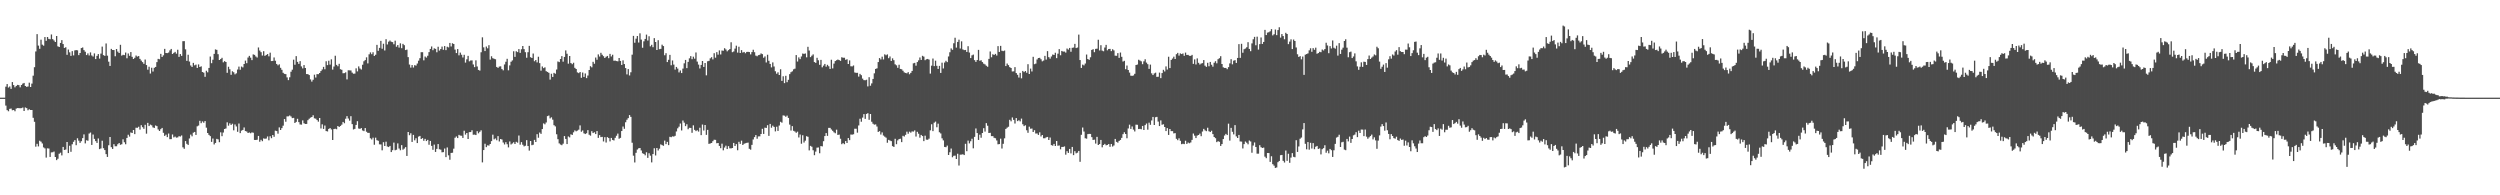 <?xml version="1.0" encoding="UTF-8"?>
<svg xmlns="http://www.w3.org/2000/svg" width="1920" height="150">
  <path d="M0 75.000h1v1.000H0zM1 75.000h1v1.000H1zM2 75.000h1v1.000H2zM3 75.000h1v1.000H3zM4 66.586h1v14.497H4zM5 64.551h1v20.037H5zM6 67.232h1v18.203H6zM7 66.415h1v17.199H7zM8 68.274h1v15.070H8zM9 63.018h1v21.669H9zM10 65.354h1v19.148H10zM11 67.090h1v18.361H11zM12 65.973h1v17.421H12zM13 65.171h1v17.842H13zM14 65.385h1v17.660H14zM15 67.049h1v16.117H15zM16 65.294h1v17.748H16zM17 64.198h1v18.405H17zM18 63.679h1v21.580H18zM19 66.032h1v16.504H19zM20 66.739h1v16.321H20zM21 66.383h1v18.286H21zM22 63.510h1v20.431H22zM23 66.838h1v17.642H23zM24 64.215h1v20.246H24zM25 58.090h1v32.394H25zM26 51.617h1v41.913H26zM27 39.513h1v73.121H27zM28 26.198h1v84.261H28zM29 35.018h1v77.437H29zM30 37.496h1v70.605H30zM31 30.475h1v78.304H31zM32 34.295h1v75.888H32zM33 35.048h1v78.145H33zM34 28.463h1v85.486H34zM35 31.333h1v89.700H35zM36 28.405h1v85.522H36zM37 29.828h1v84.248H37zM38 30.152h1v90.365H38zM39 26.480h1v90.568H39zM40 30.037h1v86.898H40zM41 31.094h1v85.277H41zM42 32.233h1v88.360H42zM43 27.623h1v95.347H43zM44 35.591h1v86.297H44zM45 36.119h1v81.961H45zM46 32.992h1v84.237H46zM47 30.817h1v88.553H47zM48 33.850h1v78.979H48zM49 36.813h1v78.395H49zM50 36.308h1v78.540H50zM51 42.089h1v66.943H51zM52 38.016h1v79.514H52zM53 40.181h1v71.720H53zM54 42.898h1v73.704H54zM55 39.252h1v71.538H55zM56 42.551h1v66.360H56zM57 38.715h1v68.912H57zM58 38.435h1v73.077H58zM59 38.644h1v67.555H59zM60 42.329h1v65.697H60zM61 40.693h1v69.013H61zM62 36.930h1v71.513H62zM63 36.461h1v69.607H63zM64 38.502h1v64.703H64zM65 39.733h1v70.417H65zM66 42.288h1v65.414H66zM67 41.015h1v67.068H67zM68 42.575h1v59.960H68zM69 40.267h1v61.517H69zM70 42.603h1v68.688H70zM71 43.418h1v59.903H71zM72 41.000h1v65.646H72zM73 45.348h1v63.053H73zM74 42.913h1v66.848H74zM75 41.545h1v64.818H75zM76 44.997h1v69.545H76zM77 41.157h1v72.861H77zM78 35.775h1v72.299H78zM79 42.322h1v71.495H79zM80 42.918h1v72.356H80zM81 33.393h1v84.987H81zM82 42.743h1v77.757H82zM83 47.385h1v64.163H83zM84 50.640h1v54.553H84zM85 37.528h1v75.534H85zM86 38.375h1v75.982H86zM87 38.449h1v72.278H87zM88 43.190h1v69.166H88zM89 37.633h1v74.677H89zM90 39.653h1v71.123H90zM91 40.713h1v69.087H91zM92 34.427h1v76.769H92zM93 42.710h1v68.105H93zM94 42.110h1v64.909H94zM95 42.347h1v66.908H95zM96 40.371h1v70.436H96zM97 44.727h1v61.222H97zM98 41.081h1v62.406H98zM99 42.872h1v62.015H99zM100 39.981h1v61.753H100zM101 43.627h1v58.494H101zM102 45.303h1v54.529H102zM103 44.404h1v58.596H103zM104 42.664h1v55.435H104zM105 43.454h1v54.671H105zM106 43.072h1v54.251H106zM107 45.197h1v54.353H107zM108 46.554h1v49.597H108zM109 47.706h1v49.960H109zM110 48.998h1v49.919H110zM111 45.701h1v50.126H111zM112 49.963h1v52.687H112zM113 53.510h1v40.841H113zM114 51.250h1v45.578H114zM115 56.471h1v39.225H115zM116 52.002h1v44.268H116zM117 54.924h1v42.940H117zM118 52.066h1v46.207H118zM119 51.388h1v44.962H119zM120 47.706h1v49.149H120zM121 45.202h1v54.205H121zM122 45.512h1v55.120H122zM123 41.371h1v57.830H123zM124 43.745h1v54.511H124zM125 42.485h1v59.519H125zM126 37.514h1v66.876H126zM127 40.718h1v62.716H127zM128 40.810h1v64.491H128zM129 40.331h1v62.197H129zM130 38.726h1v68.158H130zM131 37.563h1v69.316H131zM132 41.461h1v61.791H132zM133 40.615h1v64.927H133zM134 39.831h1v65.080H134zM135 41.220h1v64.494H135zM136 38.203h1v67.307H136zM137 43.682h1v60.896H137zM138 41.522h1v63.310H138zM139 42.884h1v61.129H139zM140 31.623h1v81.531H140zM141 31.566h1v82.718H141zM142 37.875h1v70.489H142zM143 46.726h1v63.734H143zM144 42.039h1v69.259H144zM145 47.280h1v59.038H145zM146 50.254h1v53.134H146zM147 51.414h1v53.303H147zM148 48.260h1v53.635H148zM149 50.159h1v51.160H149zM150 49.589h1v54.063H150zM151 52.188h1v44.833H151zM152 49.434h1v46.981H152zM153 51.470h1v41.298H153zM154 50.926h1v43.709H154zM155 55.290h1v37.946H155zM156 55.823h1v38.415H156zM157 58.979h1v34.008H157zM158 54.321h1v43.746H158zM159 55.554h1v46.574H159zM160 52.186h1v51.387H160zM161 43.422h1v61.144H161zM162 48.519h1v60.414H162zM163 45.869h1v60.504H163zM164 41.350h1v69.619H164zM165 37.955h1v71.824H165zM166 38.280h1v68.361H166zM167 41.639h1v65.434H167zM168 46.061h1v63.128H168zM169 45.352h1v56.266H169zM170 44.386h1v60.210H170zM171 47.894h1v53.880H171zM172 46.961h1v52.105H172zM173 47.597h1v51.053H173zM174 55.932h1v38.032H174zM175 51.265h1v45.266H175zM176 53.201h1v41.525H176zM177 57.437h1v38.517H177zM178 54.746h1v40.299H178zM179 55.475h1v44.601H179zM180 57.097h1v38.473H180zM181 56.331h1v40.797H181zM182 53.395h1v47.852H182zM183 51.127h1v43.732H183zM184 53.533h1v48.691H184zM185 51.105h1v49.243H185zM186 51.766h1v48.027H186zM187 49.140h1v48.739H187zM188 46.560h1v54.114H188zM189 48.542h1v52.481H189zM190 44.205h1v57.935H190zM191 42.920h1v58.826H191zM192 44.277h1v58.089H192zM193 46.174h1v55.523H193zM194 41.769h1v60.148H194zM195 42.143h1v65.332H195zM196 43.346h1v64.160H196zM197 44.200h1v63.091H197zM198 36.470h1v67.907H198zM199 38.794h1v70.034H199zM200 40.086h1v67.302H200zM201 42.652h1v65.787H201zM202 39.344h1v66.962H202zM203 42.913h1v63.661H203zM204 42.183h1v64.201H204zM205 41.512h1v63.309H205zM206 43.240h1v64.544H206zM207 40.450h1v64.197H207zM208 46.901h1v59.231H208zM209 46.820h1v56.861H209zM210 44.153h1v60.922H210zM211 46.635h1v53.735H211zM212 49.108h1v51.574H212zM213 50.192h1v52.476H213zM214 49.394h1v48.451H214zM215 52.091h1v47.756H215zM216 53.618h1v44.777H216zM217 55.926h1v40.569H217zM218 56.707h1v34.718H218zM219 56.947h1v36.535H219zM220 59.448h1v29.931H220zM221 61.548h1v27.788H221zM222 59.345h1v29.320H222zM223 55.071h1v34.383H223zM224 53.497h1v37.222H224zM225 45.840h1v44.697H225zM226 49.729h1v44.712H226zM227 43.115h1v50.495H227zM228 47.536h1v43.708H228zM229 49.052h1v44.753H229zM230 46.925h1v48.659H230zM231 50.972h1v44.757H231zM232 52.540h1v39.929H232zM233 49.964h1v44.709H233zM234 52.242h1v42.991H234zM235 56.869h1v38.334H235zM236 56.935h1v35.373H236zM237 57.636h1v33.562H237zM238 60.984h1v29.377H238zM239 62.662h1v27.196H239zM240 61.254h1v27.249H240zM241 57.360h1v33.531H241zM242 59.541h1v31.572H242zM243 56.914h1v35.283H243zM244 56.961h1v36.482H244zM245 56.071h1v34.570H245zM246 54.569h1v44.114H246zM247 53.327h1v42.142H247zM248 51.342h1v47.663H248zM249 53.208h1v43.226H249zM250 47.031h1v53.622H250zM251 49.997h1v50.957H251zM252 46.649h1v52.379H252zM253 49.612h1v48.758H253zM254 45.543h1v53.894H254zM255 53.431h1v54.075H255zM256 51.091h1v48.049H256zM257 42.792h1v56.093H257zM258 49.825h1v49.473H258zM259 50.896h1v45.894H259zM260 49.020h1v48.511H260zM261 53.167h1v43.551H261zM262 53.612h1v42.133H262zM263 56.273h1v37.387H263zM264 56.150h1v38.494H264zM265 55.558h1v35.608H265zM266 60.983h1v28.197H266zM267 53.982h1v37.025H267zM268 54.014h1v38.644H268zM269 54.130h1v35.119H269zM270 55.756h1v39.601H270zM271 56.608h1v42.827H271zM272 56.512h1v42.477H272zM273 52.487h1v43.456H273zM274 54.850h1v38.235H274zM275 51.010h1v47.693H275zM276 52.609h1v46.373H276zM277 53.414h1v44.917H277zM278 49.727h1v50.446H278zM279 47.065h1v53.634H279zM280 46.136h1v52.197H280zM281 44.038h1v57.150H281zM282 48.681h1v53.342H282zM283 41.751h1v60.287H283zM284 40.258h1v65.934H284zM285 41.636h1v65.451H285zM286 40.161h1v65.556H286zM287 42.966h1v68.208H287zM288 42.028h1v63.714H288zM289 34.438h1v73.211H289zM290 38.994h1v69.164H290zM291 36.771h1v74.081H291zM292 31.372h1v79.589H292zM293 37.413h1v78.060H293zM294 33.580h1v75.628H294zM295 38.767h1v73.345H295zM296 30.088h1v78.736H296zM297 34.134h1v78.417H297zM298 32.023h1v80.930H298zM299 31.130h1v80.926H299zM300 32.039h1v84.741H300zM301 32.336h1v83.005H301zM302 34.004h1v75.500H302zM303 31.258h1v84.132H303zM304 35.888h1v79.123H304zM305 34.604h1v75.539H305zM306 36.543h1v77.555H306zM307 33.296h1v82.103H307zM308 37.039h1v74.419H308zM309 33.711h1v81.249H309zM310 34.703h1v79.447H310zM311 38.434h1v74.574H311zM312 38.096h1v81.683H312zM313 43.891h1v57.465H313zM314 49.573h1v54.274H314zM315 51.898h1v50.444H315zM316 49.995h1v59.034H316zM317 51.869h1v51.705H317zM318 50.065h1v57.717H318zM319 50.358h1v55.824H319zM320 48.796h1v61.088H320zM321 46.602h1v58.288H321zM322 44.711h1v59.662H322zM323 40.076h1v66.699H323zM324 40.079h1v66.011H324zM325 46.343h1v61.781H325zM326 43.413h1v63.235H326zM327 44.213h1v64.142H327zM328 42.821h1v64.597H328zM329 40.025h1v71.128H329zM330 37.594h1v70.638H330zM331 35.668h1v76.349H331zM332 38.544h1v76.501H332zM333 37.116h1v73.925H333zM334 37.534h1v79.143H334zM335 40.127h1v74.196H335zM336 35.894h1v74.765H336zM337 38.874h1v75.774H337zM338 37.667h1v77.254H338zM339 35.782h1v81.232H339zM340 38.252h1v78.607H340zM341 35.402h1v78.671H341zM342 38.503h1v82.178H342zM343 35.917h1v77.353H343zM344 36.415h1v82.895H344zM345 32.957h1v89.730H345zM346 35.679h1v81.751H346zM347 33.230h1v84.065H347zM348 33.775h1v80.388H348zM349 38.119h1v67.685H349zM350 40.756h1v64.048H350zM351 37.683h1v68.357H351zM352 42.495h1v61.063H352zM353 40.374h1v63.782H353zM354 42.014h1v62.223H354zM355 44.121h1v61.821H355zM356 42.063h1v58.321H356zM357 48.099h1v55.253H357zM358 45.560h1v56.607H358zM359 42.890h1v63.868H359zM360 47.100h1v54.389H360zM361 46.459h1v54.962H361zM362 46.398h1v53.661H362zM363 49.502h1v53.955H363zM364 51.537h1v51.830H364zM365 46.344h1v57.379H365zM366 51.025h1v49.716H366zM367 53.714h1v48.707H367zM368 54.240h1v46.977H368zM369 40.142h1v59.975H369zM370 28.670h1v96.057H370zM371 36.367h1v78.872H371zM372 39.240h1v71.138H372zM373 35.737h1v77.280H373zM374 37.112h1v74.525H374zM375 34.699h1v77.115H375zM376 45.780h1v64.824H376zM377 43.213h1v65.160H377zM378 44.687h1v58.720H378zM379 45.169h1v61.817H379zM380 45.541h1v60.779H380zM381 51.380h1v56.367H381zM382 52.127h1v52.418H382zM383 51.098h1v57.558H383zM384 50.938h1v55.836H384zM385 53.025h1v54.160H385zM386 54.002h1v55.485H386zM387 49.486h1v61.461H387zM388 47.415h1v61.798H388zM389 45.177h1v65.635H389zM390 53.996h1v59.195H390zM391 50.206h1v58.429H391zM392 47.399h1v63.566H392zM393 46.400h1v63.777H393zM394 39.382h1v69.891H394zM395 43.687h1v66.913H395zM396 39.375h1v69.524H396zM397 40.031h1v69.559H397zM398 37.679h1v66.430H398zM399 40.626h1v70.469H399zM400 37.816h1v71.349H400zM401 35.318h1v75.842H401zM402 37.755h1v74.660H402zM403 40.079h1v71.837H403zM404 44.326h1v63.273H404zM405 40.096h1v72.058H405zM406 35.246h1v80.430H406zM407 43.926h1v64.340H407zM408 44.538h1v66.975H408zM409 41.094h1v70.084H409zM410 47.058h1v60.350H410zM411 46.094h1v62.983H411zM412 47.933h1v55.109H412zM413 43.552h1v62.212H413zM414 48.499h1v53.301H414zM415 54.292h1v48.534H415zM416 51.021h1v48.088H416zM417 52.325h1v42.435H417zM418 51.710h1v43.769H418zM419 54.683h1v39.382H419zM420 55.226h1v33.957H420zM421 55.899h1v32.828H421zM422 61.109h1v29.830H422zM423 56.603h1v33.524H423zM424 59.095h1v32.786H424zM425 55.986h1v40.155H425zM426 56.651h1v40.400H426zM427 53.419h1v49.704H427zM428 47.183h1v59.735H428zM429 47.741h1v62.414H429zM430 45.310h1v65.690H430zM431 43.124h1v68.412H431zM432 47.381h1v62.955H432zM433 43.730h1v60.788H433zM434 38.694h1v67.984H434zM435 41.283h1v69.347H435zM436 48.898h1v55.901H436zM437 43.004h1v62.496H437zM438 48.441h1v54.715H438zM439 49.304h1v54.346H439zM440 48.170h1v53.470H440zM441 52.078h1v48.044H441zM442 52.976h1v47.901H442zM443 55.616h1v44.687H443zM444 56.142h1v43.442H444zM445 55.311h1v40.974H445zM446 59.775h1v41.420H446zM447 55.726h1v44.456H447zM448 59.070h1v43.313H448zM449 56.440h1v46.516H449zM450 60.023h1v42.343H450zM451 58.010h1v41.946H451zM452 53.769h1v49.686H452zM453 50.817h1v53.372H453zM454 51.695h1v49.079H454zM455 47.459h1v54.760H455zM456 48.958h1v52.604H456zM457 44.162h1v58.776H457zM458 45.880h1v54.758H458zM459 41.796h1v64.082H459zM460 43.424h1v60.349H460zM461 40.559h1v64.770H461zM462 42.017h1v63.119H462zM463 43.141h1v65.506H463zM464 44.537h1v60.831H464zM465 43.568h1v65.891H465zM466 42.957h1v62.350H466zM467 44.694h1v61.365H467zM468 41.385h1v67.195H468zM469 43.340h1v62.567H469zM470 42.024h1v65.441H470zM471 46.661h1v61.210H471zM472 46.554h1v59.272H472zM473 46.877h1v57.384H473zM474 47.097h1v55.499H474zM475 44.550h1v61.975H475zM476 46.822h1v59.066H476zM477 49.873h1v50.761H477zM478 46.340h1v50.815H478zM479 49.191h1v49.721H479zM480 52.292h1v41.590H480zM481 57.118h1v34.823H481zM482 53.039h1v37.680H482zM483 57.947h1v30.418H483zM484 55.493h1v34.266H484zM485 41.998h1v67.606H485zM486 27.522h1v92.052H486zM487 32.843h1v91.918H487zM488 29.683h1v87.687H488zM489 27.665h1v87.154H489zM490 32.664h1v81.236H490zM491 25.608h1v88.067H491zM492 30.423h1v85.138H492zM493 36.668h1v81.051H493zM494 31.747h1v86.479H494zM495 29.895h1v89.376H495zM496 26.599h1v90.318H496zM497 31.129h1v90.117H497zM498 27.877h1v89.812H498zM499 35.594h1v83.978H499zM500 34.424h1v90.302H500zM501 36.271h1v82.068H501zM502 29.309h1v84.566H502zM503 32.254h1v87.144H503zM504 38.400h1v75.253H504zM505 30.896h1v84.658H505zM506 37.793h1v76.392H506zM507 37.554h1v73.324H507zM508 34.328h1v77.122H508zM509 35.375h1v76.577H509zM510 42.464h1v65.530H510zM511 40.838h1v69.837H511zM512 47.664h1v61.298H512zM513 45.915h1v65.534H513zM514 42.141h1v62.901H514zM515 50.135h1v55.212H515zM516 46.428h1v58.256H516zM517 49.630h1v55.304H517zM518 53.470h1v50.825H518zM519 51.385h1v49.558H519zM520 52.665h1v45.883H520zM521 55.626h1v41.634H521zM522 54.102h1v40.782H522zM523 56.100h1v44.102H523zM524 52.667h1v39.904H524zM525 48.635h1v45.584H525zM526 46.005h1v50.885H526zM527 52.318h1v43.131H527zM528 47.511h1v51.743H528zM529 44.809h1v53.363H529zM530 43.106h1v55.142H530zM531 45.466h1v56.501H531zM532 43.500h1v52.738H532zM533 45.064h1v54.670H533zM534 40.273h1v60.424H534zM535 47.302h1v52.738H535zM536 49.590h1v51.469H536zM537 52.584h1v45.495H537zM538 49.862h1v53.909H538zM539 46.862h1v48.797H539zM540 51.392h1v48.868H540zM541 48.384h1v47.603H541zM542 57.849h1v45.731H542zM543 47.045h1v52.702H543zM544 46.763h1v63.746H544zM545 44.776h1v65.409H545zM546 43.928h1v65.918H546zM547 45.606h1v62.822H547zM548 40.867h1v66.434H548zM549 44.300h1v63.104H549zM550 40.045h1v69.988H550zM551 42.002h1v67.799H551zM552 38.704h1v73.375H552zM553 41.804h1v72.000H553zM554 38.800h1v71.558H554zM555 38.954h1v76.491H555zM556 37.026h1v76.257H556zM557 37.979h1v73.906H557zM558 39.404h1v75.095H558zM559 38.521h1v73.723H559zM560 37.681h1v76.224H560zM561 32.463h1v81.524H561zM562 40.081h1v73.574H562zM563 39.548h1v70.204H563zM564 37.319h1v74.791H564zM565 35.096h1v75.585H565zM566 40.377h1v75.034H566zM567 35.899h1v72.993H567zM568 40.729h1v69.771H568zM569 38.526h1v69.511H569zM570 40.358h1v71.020H570zM571 39.887h1v70.515H571zM572 40.894h1v69.148H572zM573 39.875h1v69.825H573zM574 39.804h1v69.701H574zM575 39.991h1v74.269H575zM576 41.798h1v73.135H576zM577 39.979h1v71.290H577zM578 38.221h1v68.875H578zM579 40.076h1v65.245H579zM580 42.705h1v61.026H580zM581 43.204h1v63.327H581zM582 42.334h1v62.398H582zM583 42.074h1v62.654H583zM584 41.002h1v61.895H584zM585 41.582h1v57.337H585zM586 44.325h1v58.551H586zM587 43.339h1v54.699H587zM588 47.983h1v50.284H588zM589 42.017h1v54.115H589zM590 46.677h1v57.679H590zM591 49.082h1v46.073H591zM592 51.759h1v46.333H592zM593 47.916h1v48.591H593zM594 51.047h1v46.423H594zM595 54.745h1v46.191H595zM596 56.603h1v40.731H596zM597 55.547h1v45.002H597zM598 57.594h1v38.806H598zM599 53.220h1v40.348H599zM600 62.112h1v32.105H600zM601 58.575h1v30.032H601zM602 63.866h1v24.949H602zM603 58.197h1v31.509H603zM604 63.126h1v25.680H604zM605 61.285h1v29.296H605zM606 56.951h1v38.717H606zM607 55.442h1v44.795H607zM608 54.779h1v42.070H608zM609 53.225h1v47.236H609zM610 52.726h1v48.310H610zM611 42.307h1v59.698H611zM612 47.249h1v53.869H612zM613 44.103h1v61.454H613zM614 45.425h1v57.900H614zM615 43.367h1v66.995H615zM616 41.111h1v62.751H616zM617 41.364h1v68.076H617zM618 41.040h1v67.010H618zM619 44.055h1v60.549H619zM620 35.931h1v69.116H620zM621 38.784h1v76.719H621zM622 43.890h1v68.152H622zM623 42.743h1v69.964H623zM624 41.782h1v73.613H624zM625 47.644h1v71.525H625zM626 48.266h1v68.171H626zM627 44.391h1v69.032H627zM628 46.298h1v66.956H628zM629 49.792h1v67.892H629zM630 45.997h1v66.183H630zM631 51.719h1v60.693H631zM632 50.389h1v58.058H632zM633 49.085h1v55.399H633zM634 51.193h1v51.026H634zM635 49.763h1v54.567H635zM636 50.913h1v47.279H636zM637 52.962h1v45.221H637zM638 45.864h1v53.590H638zM639 52.526h1v47.921H639zM640 48.839h1v52.774H640zM641 46.910h1v55.422H641zM642 46.255h1v53.326H642zM643 45.742h1v57.874H643zM644 46.138h1v57.237H644zM645 46.729h1v59.797H645zM646 43.984h1v66.746H646zM647 44.355h1v65.573H647zM648 44.358h1v66.363H648zM649 45.909h1v62.424H649zM650 45.517h1v64.316H650zM651 49.154h1v56.863H651zM652 46.375h1v61.229H652zM653 50.867h1v52.474H653zM654 51.016h1v52.423H654zM655 50.252h1v52.881H655zM656 55.639h1v43.252H656zM657 55.968h1v42.925H657zM658 55.922h1v45.984H658zM659 58.820h1v37.541H659zM660 56.726h1v34.461H660zM661 57.770h1v35.725H661zM662 60.357h1v29.943H662zM663 61.565h1v26.105H663zM664 61.631h1v29.680H664zM665 61.249h1v26.251H665zM666 66.357h1v20.560H666zM667 59.275h1v32.735H667zM668 65.853h1v21.700H668zM669 64.048h1v29.445H669zM670 60.617h1v34.431H670zM671 56.297h1v39.448H671zM672 52.945h1v42.615H672zM673 52.500h1v44.662H673zM674 47.682h1v53.654H674zM675 44.586h1v56.100H675zM676 45.654h1v57.684H676zM677 43.523h1v58.172H677zM678 45.687h1v58.396H678zM679 41.739h1v63.218H679zM680 42.457h1v63.281H680zM681 41.791h1v67.812H681zM682 44.715h1v62.708H682zM683 43.352h1v64.583H683zM684 46.786h1v61.630H684zM685 44.790h1v67.446H685zM686 46.231h1v66.637H686zM687 49.420h1v57.200H687zM688 50.174h1v60.546H688zM689 52.077h1v55.737H689zM690 49.723h1v57.068H690zM691 52.958h1v53.578H691zM692 53.218h1v55.946H692zM693 54.338h1v49.977H693zM694 55.580h1v49.258H694zM695 56.003h1v47.549H695zM696 56.342h1v44.760H696zM697 55.377h1v47.318H697zM698 57.022h1v44.092H698zM699 55.943h1v45.955H699zM700 54.491h1v46.445H700zM701 48.630h1v52.430H701zM702 48.301h1v51.831H702zM703 50.408h1v54.473H703zM704 47.675h1v53.540H704zM705 46.313h1v56.413H705zM706 44.120h1v61.585H706zM707 46.018h1v57.635H707zM708 42.843h1v61.670H708zM709 43.463h1v64.918H709zM710 46.236h1v57.977H710zM711 45.527h1v61.717H711zM712 45.248h1v62.138H712zM713 45.796h1v60.696H713zM714 56.513h1v43.599H714zM715 50.455h1v44.976H715zM716 44.936h1v55.777H716zM717 50.773h1v43.417H717zM718 46.581h1v46.809H718zM719 50.524h1v47.221H719zM720 52.926h1v42.060H720zM721 50.589h1v51.014H721zM722 56.013h1v46.484H722zM723 48.138h1v58.115H723zM724 52.586h1v55.223H724zM725 48.037h1v64.799H725zM726 46.719h1v66.351H726zM727 47.726h1v64.102H727zM728 43.386h1v75.636H728zM729 40.160h1v76.788H729zM730 37.184h1v76.876H730zM731 38.261h1v82.537H731zM732 33.244h1v86.432H732zM733 28.965h1v90.535H733zM734 36.536h1v85.577H734zM735 32.201h1v85.859H735zM736 30.460h1v96.653H736zM737 37.284h1v81.515H737zM738 31.748h1v86.963H738zM739 37.932h1v80.555H739zM740 38.478h1v80.633H740zM741 38.349h1v72.088H741zM742 39.882h1v76.253H742zM743 35.465h1v72.507H743zM744 40.325h1v69.794H744zM745 44.580h1v63.892H745zM746 42.488h1v64.067H746zM747 41.946h1v71.987H747zM748 46.189h1v58.932H748zM749 47.535h1v51.113H749zM750 46.072h1v56.120H750zM751 38.296h1v69.160H751zM752 46.645h1v56.762H752zM753 46.289h1v59.514H753zM754 47.663h1v54.458H754zM755 48.913h1v49.568H755zM756 49.446h1v51.602H756zM757 50.464h1v44.108H757zM758 51.261h1v45.300H758zM759 45.194h1v56.949H759zM760 39.503h1v62.479H760zM761 43.977h1v60.585H761zM762 41.696h1v62.869H762zM763 42.188h1v63.639H763zM764 41.378h1v64.810H764zM765 42.632h1v65.239H765zM766 35.432h1v75.422H766zM767 39.875h1v70.763H767zM768 35.207h1v71.301H768zM769 38.976h1v75.075H769zM770 39.256h1v71.204H770zM771 38.835h1v67.410H771zM772 50.729h1v48.309H772zM773 48.788h1v49.272H773zM774 50.005h1v47.308H774zM775 51.564h1v40.432H775zM776 52.229h1v40.970H776zM777 54.879h1v35.323H777zM778 54.760h1v37.312H778zM779 51.535h1v43.333H779zM780 56.121h1v34.576H780zM781 57.430h1v35.624H781zM782 59.537h1v32.811H782zM783 55.965h1v37.277H783zM784 60.183h1v30.907H784zM785 54.486h1v40.972H785zM786 55.381h1v41.493H786zM787 54.506h1v41.684H787zM788 55.880h1v44.177H788zM789 49.330h1v52.677H789zM790 56.846h1v40.447H790zM791 52.661h1v46.228H791zM792 54.887h1v43.840H792zM793 43.637h1v57.749H793zM794 49.297h1v50.704H794zM795 48.827h1v53.706H795zM796 45.670h1v56.830H796zM797 44.527h1v59.125H797zM798 44.415h1v57.215H798zM799 45.504h1v59.326H799zM800 47.119h1v56.547H800zM801 46.489h1v59.690H801zM802 42.912h1v63.272H802zM803 45.784h1v59.675H803zM804 39.249h1v65.926H804zM805 43.876h1v63.622H805zM806 45.076h1v60.563H806zM807 43.359h1v68.116H807zM808 41.887h1v70.002H808zM809 42.186h1v68.333H809zM810 40.514h1v71.624H810zM811 44.653h1v63.653H811zM812 41.220h1v70.681H812zM813 37.756h1v73.946H813zM814 42.465h1v72.237H814zM815 39.141h1v73.728H815zM816 39.631h1v73.199H816zM817 39.575h1v72.834H817zM818 40.387h1v78.377H818zM819 37.295h1v78.821H819zM820 38.115h1v79.331H820zM821 36.815h1v77.559H821zM822 39.729h1v78.060H822zM823 36.698h1v76.134H823zM824 36.519h1v82.623H824zM825 33.711h1v82.418H825zM826 36.922h1v80.851H826zM827 36.480h1v80.778H827zM828 26.581h1v89.359H828zM829 46.153h1v78.126H829zM830 52.165h1v51.366H830zM831 49.627h1v48.330H831zM832 50.205h1v50.801H832zM833 48.792h1v57.396H833zM834 41.907h1v64.602H834zM835 45.318h1v57.703H835zM836 45.988h1v56.824H836zM837 44.005h1v58.841H837zM838 38.336h1v66.997H838zM839 37.763h1v69.693H839zM840 40.082h1v67.177H840zM841 37.535h1v72.732H841zM842 37.377h1v67.730H842zM843 30.521h1v80.828H843zM844 38.757h1v71.888H844zM845 34.732h1v72.731H845zM846 38.841h1v74.306H846zM847 39.376h1v71.982H847zM848 36.480h1v73.999H848zM849 34.456h1v77.172H849zM850 38.633h1v72.692H850zM851 37.651h1v72.934H851zM852 37.542h1v75.224H852zM853 39.275h1v71.329H853zM854 37.833h1v74.687H854zM855 38.699h1v73.043H855zM856 42.728h1v63.979H856zM857 42.859h1v66.086H857zM858 40.781h1v68.785H858zM859 44.417h1v63.802H859zM860 40.357h1v67.099H860zM861 43.616h1v62.273H861zM862 47.283h1v55.781H862zM863 46.671h1v54.928H863zM864 53.143h1v49.750H864zM865 50.331h1v55.837H865zM866 53.768h1v44.889H866zM867 55.771h1v39.956H867zM868 58.113h1v40.927H868zM869 58.241h1v38.860H869zM870 57.981h1v41.543H870zM871 56.697h1v44.266H871zM872 49.910h1v45.845H872zM873 49.583h1v46.287H873zM874 45.900h1v53.213H874zM875 46.506h1v52.446H875zM876 47.100h1v52.162H876zM877 49.299h1v47.442H877zM878 47.105h1v52.729H878zM879 45.534h1v50.585H879zM880 48.068h1v46.806H880zM881 49.299h1v50.282H881zM882 52.896h1v41.300H882zM883 49.591h1v46.239H883zM884 56.302h1v36.192H884zM885 57.674h1v32.111H885zM886 56.376h1v39.608H886zM887 55.825h1v34.248H887zM888 59.015h1v30.739H888zM889 58.939h1v34.449H889zM890 55.750h1v41.083H890zM891 60.018h1v32.443H891zM892 56.139h1v39.635H892zM893 53.623h1v41.789H893zM894 54.876h1v42.682H894zM895 50.973h1v49.698H895zM896 53.427h1v44.992H896zM897 43.562h1v60.080H897zM898 52.258h1v46.830H898zM899 46.032h1v54.675H899zM900 44.943h1v55.765H900zM901 43.533h1v58.921H901zM902 45.327h1v56.918H902zM903 41.623h1v64.970H903zM904 40.606h1v67.071H904zM905 42.715h1v63.541H905zM906 40.992h1v67.119H906zM907 41.525h1v69.228H907zM908 41.047h1v69.332H908zM909 42.831h1v67.847H909zM910 40.402h1v67.700H910zM911 42.185h1v68.336H911zM912 42.133h1v67.353H912zM913 42.861h1v67.167H913zM914 42.881h1v66.539H914zM915 42.129h1v65.293H915zM916 49.039h1v53.492H916zM917 45.620h1v58.561H917zM918 49.511h1v56.535H918zM919 44.872h1v59.285H919zM920 48.228h1v55.475H920zM921 49.539h1v53.049H921zM922 48.816h1v55.803H922zM923 48.484h1v52.554H923zM924 46.128h1v52.821H924zM925 50.408h1v49.756H925zM926 51.340h1v49.412H926zM927 48.213h1v49.877H927zM928 50.878h1v49.945H928zM929 47.560h1v53.842H929zM930 49.693h1v50.697H930zM931 51.196h1v51.793H931zM932 48.196h1v57.001H932zM933 46.982h1v59.145H933zM934 48.620h1v60.530H934zM935 45.459h1v62.981H935zM936 44.702h1v64.208H936zM937 43.175h1v68.921H937zM938 49.147h1v61.473H938zM939 51.709h1v55.070H939zM940 52.168h1v51.913H940zM941 52.188h1v50.643H941zM942 53.149h1v50.572H942zM943 51.554h1v43.410H943zM944 48.701h1v59.258H944zM945 45.441h1v52.768H945zM946 49.424h1v51.806H946zM947 46.614h1v56.614H947zM948 46.183h1v49.925H948zM949 48.309h1v56.464H949zM950 44.485h1v61.510H950zM951 33.907h1v69.716H951zM952 44.458h1v64.192H952zM953 33.639h1v75.108H953zM954 40.492h1v73.550H954zM955 37.761h1v72.942H955zM956 37.257h1v71.466H956zM957 36.279h1v73.335H957zM958 32.431h1v78.420H958zM959 37.604h1v70.330H959zM960 39.337h1v69.315H960zM961 33.309h1v84.002H961zM962 30.171h1v81.619H962zM963 28.313h1v81.079H963zM964 34.774h1v78.103H964zM965 28.154h1v89.879H965zM966 38.079h1v79.957H966zM967 33.873h1v77.645H967zM968 28.789h1v84.286H968zM969 33.734h1v79.948H969zM970 32.201h1v81.132H970zM971 22.962h1v97.351H971zM972 26.953h1v94.550H972zM973 25.028h1v92.491H973zM974 24.752h1v92.803H974zM975 23.991h1v100.300H975zM976 22.399h1v97.615H976zM977 27.193h1v98.928H977zM978 26.306h1v100.907H978zM979 22.669h1v106.285H979zM980 26.968h1v101.635H980zM981 23.103h1v101.447H981zM982 20.954h1v102.618H982zM983 28.866h1v90.351H983zM984 26.182h1v92.805H984zM985 27.688h1v95.873H985zM986 30.162h1v94.647H986zM987 25.210h1v90.392H987zM988 26.129h1v97.391H988zM989 33.884h1v84.164H989zM990 31.936h1v93.119H990zM991 30.215h1v90.836H991zM992 37.673h1v79.930H992zM993 30.336h1v90.074H993zM994 31.491h1v89.287H994zM995 36.438h1v71.228H995zM996 41.689h1v74.980H996zM997 43.713h1v68.794H997zM998 43.135h1v63.397H998zM999 45.549h1v60.065H999zM1000 43.433h1v55.940H1000zM1001 57.499h1v37.020H1001zM1002 41.999h1v68.455H1002zM1003 41.518h1v73.155H1003zM1004 41.027h1v68.068H1004zM1005 38.648h1v76.296H1005zM1006 37.066h1v72.595H1006zM1007 39.779h1v74.269H1007zM1008 36.958h1v72.947H1008zM1009 38.228h1v76.376H1009zM1010 36.601h1v76.079H1010zM1011 41.287h1v70.800H1011zM1012 40.777h1v73.587H1012zM1013 39.799h1v74.191H1013zM1014 40.104h1v78.459H1014zM1015 38.020h1v76.559H1015zM1016 38.743h1v75.023H1016zM1017 37.678h1v73.867H1017zM1018 32.816h1v84.477H1018zM1019 34.916h1v80.812H1019zM1020 40.854h1v76.916H1020zM1021 35.445h1v78.944H1021zM1022 37.244h1v78.105H1022zM1023 31.055h1v89.456H1023zM1024 36.642h1v78.753H1024zM1025 37.384h1v73.114H1025zM1026 35.069h1v70.619H1026zM1027 42.720h1v62.361H1027zM1028 33.120h1v70.344H1028zM1029 41.408h1v71.488H1029zM1030 38.148h1v71.176H1030zM1031 36.618h1v72.298H1031zM1032 31.502h1v83.387H1032zM1033 30.132h1v85.206H1033zM1034 36.624h1v70.081H1034zM1035 43.982h1v64.598H1035zM1036 40.088h1v64.797H1036zM1037 39.636h1v70.099H1037zM1038 44.612h1v62.152H1038zM1039 43.342h1v60.577H1039zM1040 41.021h1v62.363H1040zM1041 47.094h1v54.415H1041zM1042 50.996h1v54.334H1042zM1043 53.601h1v46.759H1043zM1044 51.236h1v50.921H1044zM1045 47.878h1v51.624H1045zM1046 51.374h1v48.150H1046zM1047 47.339h1v57.210H1047zM1048 47.551h1v51.957H1048zM1049 49.874h1v55.065H1049zM1050 45.416h1v61.128H1050zM1051 42.652h1v62.842H1051zM1052 45.293h1v59.221H1052zM1053 44.228h1v59.170H1053zM1054 43.379h1v63.673H1054zM1055 41.819h1v63.666H1055zM1056 42.518h1v65.304H1056zM1057 35.876h1v78.401H1057zM1058 37.046h1v70.911H1058zM1059 47.323h1v56.654H1059zM1060 52.820h1v44.421H1060zM1061 51.249h1v44.096H1061zM1062 49.614h1v47.213H1062zM1063 55.256h1v45.101H1063zM1064 48.489h1v45.564H1064zM1065 51.989h1v48.062H1065zM1066 45.575h1v57.264H1066zM1067 43.152h1v63.821H1067zM1068 45.066h1v57.936H1068zM1069 41.807h1v62.663H1069zM1070 42.625h1v63.440H1070zM1071 39.580h1v66.918H1071zM1072 38.520h1v66.486H1072zM1073 41.964h1v65.624H1073zM1074 36.203h1v71.984H1074zM1075 39.312h1v67.084H1075zM1076 39.921h1v67.563H1076zM1077 39.942h1v67.221H1077zM1078 41.645h1v70.287H1078zM1079 38.105h1v69.907H1079zM1080 38.142h1v73.553H1080zM1081 33.435h1v75.924H1081zM1082 36.297h1v76.589H1082zM1083 43.067h1v73.113H1083zM1084 40.795h1v66.964H1084zM1085 38.623h1v71.478H1085zM1086 32.154h1v80.167H1086zM1087 31.873h1v82.191H1087zM1088 40.465h1v76.297H1088zM1089 42.344h1v67.939H1089zM1090 37.123h1v70.771H1090zM1091 34.636h1v75.413H1091zM1092 44.046h1v65.989H1092zM1093 41.385h1v64.009H1093zM1094 46.206h1v58.372H1094zM1095 44.310h1v60.902H1095zM1096 43.612h1v60.483H1096zM1097 51.664h1v48.385H1097zM1098 53.771h1v43.555H1098zM1099 56.022h1v41.574H1099zM1100 48.848h1v52.411H1100zM1101 48.069h1v47.287H1101zM1102 47.829h1v51.270H1102zM1103 44.333h1v55.603H1103zM1104 41.083h1v57.520H1104zM1105 45.946h1v58.432H1105zM1106 41.053h1v57.759H1106zM1107 46.499h1v53.077H1107zM1108 44.369h1v50.946H1108zM1109 48.029h1v53.574H1109zM1110 45.002h1v54.644H1110zM1111 50.975h1v48.647H1111zM1112 49.516h1v47.122H1112zM1113 50.189h1v47.928H1113zM1114 54.221h1v43.558H1114zM1115 55.569h1v36.628H1115zM1116 56.084h1v39.188H1116zM1117 57.192h1v37.358H1117zM1118 55.178h1v38.394H1118zM1119 57.436h1v37.566H1119zM1120 53.089h1v38.448H1120zM1121 52.191h1v44.246H1121zM1122 54.403h1v43.675H1122zM1123 53.289h1v40.014H1123zM1124 51.104h1v44.601H1124zM1125 53.188h1v44.587H1125zM1126 48.039h1v49.620H1126zM1127 51.782h1v44.824H1127zM1128 51.407h1v49.770H1128zM1129 50.190h1v49.817H1129zM1130 47.719h1v50.714H1130zM1131 46.531h1v53.088H1131zM1132 46.140h1v53.972H1132zM1133 44.708h1v59.103H1133zM1134 45.906h1v61.447H1134zM1135 43.204h1v59.962H1135zM1136 42.209h1v62.224H1136zM1137 42.282h1v63.378H1137zM1138 43.994h1v64.122H1138zM1139 41.968h1v63.883H1139zM1140 42.620h1v64.196H1140zM1141 38.243h1v67.754H1141zM1142 40.505h1v66.722H1142zM1143 41.976h1v65.375H1143zM1144 42.988h1v62.314H1144zM1145 44.275h1v61.010H1145zM1146 46.096h1v61.732H1146zM1147 47.539h1v58.085H1147zM1148 46.382h1v59.847H1148zM1149 47.237h1v58.083H1149zM1150 48.515h1v56.220H1150zM1151 48.124h1v53.795H1151zM1152 51.484h1v47.602H1152zM1153 50.286h1v48.632H1153zM1154 53.774h1v40.860H1154zM1155 53.728h1v45.271H1155zM1156 57.278h1v37.383H1156zM1157 57.190h1v37.581H1157zM1158 58.438h1v40.629H1158zM1159 59.694h1v38.926H1159zM1160 57.758h1v41.412H1160zM1161 57.261h1v44.273H1161zM1162 56.479h1v44.423H1162zM1163 54.600h1v49.758H1163zM1164 50.922h1v50.717H1164zM1165 52.389h1v48.764H1165zM1166 49.417h1v52.775H1166zM1167 52.414h1v45.940H1167zM1168 52.082h1v45.837H1168zM1169 53.483h1v42.793H1169zM1170 53.411h1v39.203H1170zM1171 54.803h1v36.850H1171zM1172 54.336h1v39.755H1172zM1173 46.485h1v61.335H1173zM1174 43.321h1v64.405H1174zM1175 43.396h1v61.456H1175zM1176 45.387h1v60.382H1176zM1177 36.552h1v64.545H1177zM1178 40.348h1v66.762H1178zM1179 41.596h1v63.327H1179zM1180 44.357h1v60.993H1180zM1181 39.840h1v67.954H1181zM1182 38.039h1v71.436H1182zM1183 36.969h1v71.117H1183zM1184 37.034h1v71.804H1184zM1185 35.741h1v71.086H1185zM1186 37.142h1v73.772H1186zM1187 28.480h1v79.169H1187zM1188 33.302h1v78.203H1188zM1189 33.749h1v80.226H1189zM1190 32.034h1v82.985H1190zM1191 27.350h1v83.328H1191zM1192 31.529h1v84.414H1192zM1193 30.754h1v81.385H1193zM1194 34.122h1v77.206H1194zM1195 37.275h1v77.007H1195zM1196 32.695h1v82.858H1196zM1197 35.498h1v83.782H1197zM1198 32.137h1v86.525H1198zM1199 33.229h1v79.178H1199zM1200 19.666h1v95.540H1200zM1201 20.337h1v108.236H1201zM1202 33.062h1v95.089H1202zM1203 29.477h1v90.237H1203zM1204 22.572h1v104.397H1204zM1205 27.626h1v92.503H1205zM1206 31.655h1v89.915H1206zM1207 30.671h1v92.487H1207zM1208 31.178h1v85.500H1208zM1209 37.778h1v79.908H1209zM1210 29.048h1v81.245H1210zM1211 27.168h1v90.709H1211zM1212 31.189h1v88.577H1212zM1213 32.589h1v80.864H1213zM1214 31.690h1v81.254H1214zM1215 27.739h1v84.394H1215zM1216 34.228h1v87.521H1216zM1217 35.953h1v83.916H1217zM1218 30.819h1v88.248H1218zM1219 34.328h1v81.271H1219zM1220 34.636h1v78.725H1220zM1221 38.410h1v75.232H1221zM1222 36.661h1v73.970H1222zM1223 40.099h1v71.651H1223zM1224 42.757h1v60.419H1224zM1225 43.383h1v63.350H1225zM1226 47.613h1v62.355H1226zM1227 45.241h1v57.777H1227zM1228 45.169h1v61.512H1228zM1229 40.615h1v70.600H1229zM1230 41.972h1v68.086H1230zM1231 39.800h1v65.987H1231zM1232 44.182h1v66.386H1232zM1233 45.096h1v59.626H1233zM1234 44.356h1v60.611H1234zM1235 41.622h1v59.229H1235zM1236 44.503h1v55.870H1236zM1237 44.712h1v56.498H1237zM1238 53.920h1v47.094H1238zM1239 52.302h1v49.897H1239zM1240 53.359h1v49.174H1240zM1241 53.869h1v45.147H1241zM1242 53.003h1v47.448H1242zM1243 53.217h1v49.820H1243zM1244 55.955h1v46.476H1244zM1245 55.163h1v51.937H1245zM1246 53.900h1v56.746H1246zM1247 53.546h1v54.304H1247zM1248 51.583h1v57.129H1248zM1249 51.645h1v55.299H1249zM1250 46.850h1v60.050H1250zM1251 49.572h1v55.745H1251zM1252 47.732h1v58.509H1252zM1253 43.350h1v61.259H1253zM1254 45.021h1v61.522H1254zM1255 42.622h1v66.227H1255zM1256 38.320h1v72.163H1256zM1257 38.450h1v74.561H1257zM1258 35.094h1v85.860H1258zM1259 35.354h1v80.587H1259zM1260 28.409h1v91.884H1260zM1261 32.597h1v84.340H1261zM1262 35.801h1v76.920H1262zM1263 35.619h1v79.194H1263zM1264 37.591h1v75.427H1264zM1265 38.143h1v75.921H1265zM1266 34.465h1v78.279H1266zM1267 34.663h1v76.638H1267zM1268 31.345h1v78.734H1268zM1269 37.292h1v76.856H1269zM1270 32.652h1v86.202H1270zM1271 38.462h1v73.791H1271zM1272 38.176h1v74.629H1272zM1273 39.263h1v72.114H1273zM1274 35.666h1v72.158H1274zM1275 37.289h1v72.273H1275zM1276 41.189h1v66.633H1276zM1277 40.603h1v68.847H1277zM1278 39.491h1v70.318H1278zM1279 38.128h1v73.386H1279zM1280 39.624h1v66.730H1280zM1281 40.535h1v65.030H1281zM1282 44.325h1v59.314H1282zM1283 40.529h1v65.611H1283zM1284 43.776h1v55.013H1284zM1285 40.004h1v60.571H1285zM1286 43.732h1v59.204H1286zM1287 31.916h1v80.257H1287zM1288 39.507h1v68.753H1288zM1289 42.770h1v67.719H1289zM1290 45.779h1v62.930H1290zM1291 48.151h1v58.418H1291zM1292 46.999h1v61.496H1292zM1293 46.989h1v59.264H1293zM1294 47.607h1v56.850H1294zM1295 51.936h1v54.360H1295zM1296 49.689h1v52.967H1296zM1297 48.720h1v52.242H1297zM1298 47.765h1v52.084H1298zM1299 40.517h1v63.804H1299zM1300 44.732h1v55.908H1300zM1301 37.566h1v73.108H1301zM1302 38.842h1v72.133H1302zM1303 39.379h1v69.451H1303zM1304 35.890h1v81.434H1304zM1305 37.494h1v76.789H1305zM1306 36.933h1v81.568H1306zM1307 30.027h1v87.293H1307zM1308 34.762h1v84.361H1308zM1309 38.188h1v79.425H1309zM1310 39.257h1v82.490H1310zM1311 42.068h1v79.409H1311zM1312 41.393h1v71.721H1312zM1313 36.341h1v81.828H1313zM1314 40.893h1v68.094H1314zM1315 41.397h1v71.137H1315zM1316 41.845h1v69.791H1316zM1317 46.038h1v65.390H1317zM1318 46.000h1v58.826H1318zM1319 46.423h1v54.659H1319zM1320 48.772h1v54.246H1320zM1321 44.876h1v56.201H1321zM1322 48.262h1v52.595H1322zM1323 52.674h1v47.295H1323zM1324 53.856h1v42.733H1324zM1325 51.851h1v41.731H1325zM1326 53.800h1v42.876H1326zM1327 56.457h1v39.491H1327zM1328 52.749h1v46.474H1328zM1329 54.615h1v48.400H1329zM1330 51.027h1v51.164H1330zM1331 50.643h1v50.472H1331zM1332 49.976h1v50.339H1332zM1333 48.239h1v58.389H1333zM1334 38.078h1v69.101H1334zM1335 41.183h1v65.161H1335zM1336 37.980h1v72.281H1336zM1337 38.483h1v68.645H1337zM1338 37.401h1v71.754H1338zM1339 32.855h1v74.771H1339zM1340 35.006h1v78.611H1340zM1341 37.534h1v73.740H1341zM1342 32.847h1v83.656H1342zM1343 22.836h1v88.125H1343zM1344 23.378h1v103.516H1344zM1345 30.637h1v93.069H1345zM1346 25.515h1v94.079H1346zM1347 35.763h1v85.737H1347zM1348 44.288h1v78.329H1348zM1349 37.438h1v83.610H1349zM1350 37.475h1v80.644H1350zM1351 39.532h1v73.855H1351zM1352 38.210h1v82.226H1352zM1353 50.349h1v62.089H1353zM1354 47.113h1v65.675H1354zM1355 46.738h1v63.966H1355zM1356 45.099h1v65.832H1356zM1357 51.226h1v55.066H1357zM1358 53.706h1v47.463H1358zM1359 47.943h1v56.293H1359zM1360 46.409h1v62.779H1360zM1361 44.370h1v58.560H1361zM1362 50.240h1v51.950H1362zM1363 44.753h1v55.385H1363zM1364 46.393h1v57.673H1364zM1365 48.147h1v58.331H1365zM1366 45.305h1v56.843H1366zM1367 43.325h1v62.552H1367zM1368 42.925h1v64.134H1368zM1369 38.109h1v73.139H1369zM1370 44.746h1v64.520H1370zM1371 44.753h1v63.111H1371zM1372 35.263h1v77.145H1372zM1373 36.242h1v78.852H1373zM1374 41.205h1v75.200H1374zM1375 43.584h1v71.262H1375zM1376 40.259h1v71.718H1376zM1377 45.752h1v62.833H1377zM1378 43.371h1v66.022H1378zM1379 42.985h1v67.920H1379zM1380 45.572h1v64.990H1380zM1381 46.536h1v57.771H1381zM1382 47.627h1v59.451H1382zM1383 52.397h1v49.427H1383zM1384 53.579h1v44.433H1384zM1385 51.039h1v48.965H1385zM1386 51.756h1v50.773H1386zM1387 53.568h1v40.742H1387zM1388 52.024h1v43.738H1388zM1389 52.824h1v41.733H1389zM1390 56.715h1v37.530H1390zM1391 57.867h1v34.873H1391zM1392 54.598h1v39.665H1392zM1393 55.775h1v43.053H1393zM1394 51.160h1v51.098H1394zM1395 52.267h1v48.145H1395zM1396 54.719h1v45.872H1396zM1397 50.538h1v52.767H1397zM1398 46.283h1v55.375H1398zM1399 46.015h1v60.644H1399zM1400 42.353h1v66.291H1400zM1401 42.086h1v67.709H1401zM1402 42.721h1v70.308H1402zM1403 32.669h1v86.268H1403zM1404 33.381h1v87.271H1404zM1405 44.401h1v67.306H1405zM1406 42.675h1v74.537H1406zM1407 40.286h1v71.112H1407zM1408 51.475h1v55.668H1408zM1409 45.473h1v61.308H1409zM1410 48.165h1v57.782H1410zM1411 51.032h1v50.276H1411zM1412 48.243h1v51.366H1412zM1413 43.388h1v57.420H1413zM1414 52.377h1v48.323H1414zM1415 45.336h1v51.639H1415zM1416 47.333h1v43.483H1416zM1417 51.785h1v44.192H1417zM1418 51.255h1v42.026H1418zM1419 47.107h1v46.110H1419zM1420 54.999h1v43.903H1420zM1421 54.483h1v44.138H1421zM1422 53.908h1v51.620H1422zM1423 52.847h1v57.301H1423zM1424 50.936h1v67.576H1424zM1425 40.591h1v73.678H1425zM1426 46.978h1v67.922H1426zM1427 38.835h1v79.426H1427zM1428 43.727h1v73.479H1428zM1429 37.033h1v84.642H1429zM1430 24.072h1v97.932H1430zM1431 29.356h1v100.222H1431zM1432 23.926h1v101.303H1432zM1433 33.144h1v90.659H1433zM1434 27.263h1v100.417H1434zM1435 26.426h1v93.744H1435zM1436 25.015h1v101.540H1436zM1437 25.276h1v98.571H1437zM1438 27.815h1v90.793H1438zM1439 32.442h1v87.102H1439zM1440 36.467h1v81.960H1440zM1441 28.727h1v88.891H1441zM1442 40.366h1v78.422H1442zM1443 31.132h1v84.389H1443zM1444 30.685h1v88.261H1444zM1445 38.358h1v74.131H1445zM1446 41.113h1v62.528H1446zM1447 35.580h1v79.514H1447zM1448 38.250h1v65.755H1448zM1449 39.929h1v63.826H1449zM1450 43.711h1v62.461H1450zM1451 49.563h1v57.330H1451zM1452 40.277h1v68.673H1452zM1453 42.047h1v63.124H1453zM1454 39.759h1v66.053H1454zM1455 42.682h1v57.846H1455zM1456 51.237h1v52.867H1456zM1457 43.198h1v59.831H1457zM1458 39.825h1v60.641H1458zM1459 40.098h1v61.487H1459zM1460 44.263h1v61.824H1460zM1461 31.647h1v80.826H1461zM1462 34.771h1v74.130H1462zM1463 34.977h1v80.118H1463zM1464 41.599h1v68.106H1464zM1465 44.456h1v66.232H1465zM1466 47.866h1v56.408H1466zM1467 46.747h1v64.319H1467zM1468 49.771h1v55.577H1468zM1469 53.471h1v55.294H1469zM1470 52.423h1v51.385H1470zM1471 50.704h1v52.197H1471zM1472 51.925h1v51.351H1472zM1473 51.655h1v44.934H1473zM1474 51.107h1v49.133H1474zM1475 52.018h1v44.275H1475zM1476 51.235h1v49.344H1476zM1477 50.322h1v49.357H1477zM1478 50.349h1v51.047H1478zM1479 47.685h1v62.523H1479zM1480 47.570h1v56.262H1480zM1481 51.469h1v55.256H1481zM1482 47.506h1v60.718H1482zM1483 49.438h1v59.507H1483zM1484 49.240h1v62.363H1484zM1485 46.501h1v64.536H1485zM1486 47.244h1v61.613H1486zM1487 39.629h1v76.330H1487zM1488 40.936h1v75.353H1488zM1489 43.423h1v71.345H1489zM1490 38.672h1v76.353H1490zM1491 43.589h1v65.461H1491zM1492 46.625h1v62.202H1492zM1493 48.060h1v55.215H1493zM1494 47.666h1v56.048H1494zM1495 53.545h1v44.204H1495zM1496 48.427h1v51.107H1496zM1497 45.747h1v53.786H1497zM1498 48.200h1v51.165H1498zM1499 48.794h1v46.734H1499zM1500 54.906h1v39.622H1500zM1501 53.501h1v47.943H1501zM1502 55.789h1v37.035H1502zM1503 59.500h1v29.782H1503zM1504 60.002h1v30.031H1504zM1505 58.897h1v33.900H1505zM1506 57.411h1v36.623H1506zM1507 51.909h1v41.733H1507zM1508 59.127h1v38.386H1508zM1509 55.872h1v40.228H1509zM1510 57.284h1v48.237H1510zM1511 58.119h1v38.713H1511zM1512 53.643h1v44.251H1512zM1513 54.541h1v41.239H1513zM1514 54.565h1v45.787H1514zM1515 55.852h1v43.536H1515zM1516 46.589h1v50.049H1516zM1517 59.339h1v36.124H1517zM1518 58.130h1v35.664H1518zM1519 57.443h1v35.816H1519zM1520 55.082h1v38.000H1520zM1521 55.174h1v36.382H1521zM1522 58.427h1v35.658H1522zM1523 52.854h1v40.943H1523zM1524 56.845h1v35.659H1524zM1525 59.962h1v35.040H1525zM1526 54.076h1v40.774H1526zM1527 50.762h1v47.430H1527zM1528 43.891h1v54.007H1528zM1529 48.225h1v52.731H1529zM1530 48.336h1v48.877H1530zM1531 50.650h1v49.388H1531zM1532 45.893h1v55.592H1532zM1533 47.361h1v54.811H1533zM1534 46.621h1v57.837H1534zM1535 43.834h1v57.993H1535zM1536 42.073h1v65.958H1536zM1537 40.864h1v64.154H1537zM1538 41.444h1v66.931H1538zM1539 40.872h1v64.566H1539zM1540 44.974h1v61.194H1540zM1541 44.839h1v61.603H1541zM1542 42.533h1v64.574H1542zM1543 38.996h1v66.214H1543zM1544 36.818h1v75.611H1544zM1545 33.784h1v81.979H1545zM1546 36.911h1v78.089H1546zM1547 38.369h1v75.647H1547zM1548 35.315h1v74.838H1548zM1549 39.916h1v72.322H1549zM1550 34.957h1v78.212H1550zM1551 36.347h1v79.931H1551zM1552 34.678h1v78.556H1552zM1553 37.777h1v72.084H1553zM1554 33.553h1v77.587H1554zM1555 38.930h1v70.161H1555zM1556 38.470h1v69.980H1556zM1557 38.419h1v66.095H1557zM1558 45.058h1v62.880H1558zM1559 42.717h1v59.874H1559zM1560 43.302h1v60.760H1560zM1561 46.342h1v58.524H1561zM1562 45.470h1v56.524H1562zM1563 48.270h1v54.465H1563zM1564 49.639h1v51.404H1564zM1565 49.210h1v54.364H1565zM1566 47.526h1v56.716H1566zM1567 48.893h1v57.325H1567zM1568 48.166h1v62.469H1568zM1569 48.321h1v60.050H1569zM1570 46.325h1v58.877H1570zM1571 47.313h1v60.069H1571zM1572 49.753h1v56.251H1572zM1573 49.629h1v52.002H1573zM1574 47.896h1v59.988H1574zM1575 53.558h1v46.852H1575zM1576 55.152h1v42.524H1576zM1577 52.281h1v43.075H1577zM1578 55.703h1v44.288H1578zM1579 57.719h1v35.659H1579zM1580 59.415h1v30.039H1580zM1581 61.114h1v29.446H1581zM1582 57.855h1v33.384H1582zM1583 58.139h1v30.989H1583zM1584 60.666h1v25.459H1584zM1585 61.027h1v25.486H1585zM1586 59.598h1v26.403H1586zM1587 64.438h1v22.997H1587zM1588 63.278h1v30.098H1588zM1589 63.749h1v26.374H1589zM1590 62.937h1v29.553H1590zM1591 55.288h1v34.409H1591zM1592 57.271h1v36.548H1592zM1593 57.666h1v36.385H1593zM1594 55.991h1v39.968H1594zM1595 55.820h1v39.915H1595zM1596 51.967h1v43.493H1596zM1597 51.114h1v46.392H1597zM1598 49.272h1v47.834H1598zM1599 46.558h1v52.944H1599zM1600 46.606h1v52.412H1600zM1601 44.045h1v57.439H1601zM1602 44.902h1v57.021H1602zM1603 43.615h1v59.288H1603zM1604 44.237h1v62.894H1604zM1605 42.064h1v64.710H1605zM1606 43.141h1v61.595H1606zM1607 42.305h1v64.013H1607zM1608 44.495h1v64.302H1608zM1609 44.091h1v64.025H1609zM1610 45.600h1v63.467H1610zM1611 47.196h1v62.741H1611zM1612 49.232h1v60.774H1612zM1613 49.643h1v60.291H1613zM1614 49.537h1v57.958H1614zM1615 51.659h1v52.618H1615zM1616 51.034h1v52.160H1616zM1617 49.917h1v56.435H1617zM1618 50.313h1v50.844H1618zM1619 49.702h1v53.620H1619zM1620 49.633h1v51.306H1620zM1621 49.985h1v55.542H1621zM1622 51.778h1v49.524H1622zM1623 48.381h1v51.197H1623zM1624 49.328h1v46.277H1624zM1625 52.462h1v44.392H1625zM1626 51.553h1v44.816H1626zM1627 51.195h1v46.105H1627zM1628 48.113h1v53.168H1628zM1629 50.208h1v50.150H1629zM1630 36.531h1v65.035H1630zM1631 52.646h1v48.938H1631zM1632 37.647h1v79.508H1632zM1633 41.270h1v74.771H1633zM1634 40.944h1v68.141H1634zM1635 46.743h1v64.477H1635zM1636 47.260h1v59.543H1636zM1637 49.234h1v58.446H1637zM1638 51.026h1v55.668H1638zM1639 51.547h1v52.221H1639zM1640 49.532h1v52.792H1640zM1641 49.811h1v46.787H1641zM1642 50.692h1v48.679H1642zM1643 51.654h1v43.755H1643zM1644 53.467h1v40.247H1644zM1645 53.001h1v40.407H1645zM1646 51.797h1v42.231H1646zM1647 52.174h1v41.762H1647zM1648 56.567h1v38.117H1648zM1649 57.399h1v39.602H1649zM1650 55.597h1v48.737H1650zM1651 52.277h1v51.539H1651zM1652 54.818h1v51.348H1652zM1653 52.164h1v57.789H1653zM1654 45.783h1v64.629H1654zM1655 47.998h1v66.839H1655zM1656 40.416h1v72.717H1656zM1657 39.782h1v72.731H1657zM1658 41.095h1v79.407H1658zM1659 29.224h1v93.435H1659zM1660 32.509h1v95.538H1660zM1661 34.644h1v89.588H1661zM1662 31.735h1v86.405H1662zM1663 32.115h1v85.719H1663zM1664 32.742h1v95.952H1664zM1665 33.990h1v93.143H1665zM1666 42.008h1v78.182H1666zM1667 31.747h1v86.894H1667zM1668 43.534h1v74.010H1668zM1669 38.937h1v70.835H1669zM1670 42.050h1v67.658H1670zM1671 44.757h1v68.680H1671zM1672 42.215h1v65.821H1672zM1673 41.874h1v59.819H1673zM1674 44.325h1v63.732H1674zM1675 43.000h1v63.566H1675zM1676 46.565h1v58.319H1676zM1677 45.673h1v59.479H1677zM1678 37.807h1v63.724H1678zM1679 44.803h1v67.083H1679zM1680 45.937h1v58.284H1680zM1681 42.961h1v54.429H1681zM1682 47.258h1v55.850H1682zM1683 42.428h1v62.447H1683zM1684 46.394h1v55.174H1684zM1685 50.444h1v51.014H1685zM1686 45.205h1v59.746H1686zM1687 45.943h1v60.207H1687zM1688 44.612h1v62.221H1688zM1689 48.482h1v50.686H1689zM1690 50.819h1v55.869H1690zM1691 49.442h1v53.207H1691zM1692 48.858h1v58.592H1692zM1693 40.512h1v61.451H1693zM1694 45.119h1v60.319H1694zM1695 43.930h1v61.945H1695zM1696 43.087h1v60.552H1696zM1697 40.668h1v62.973H1697zM1698 45.082h1v64.249H1698zM1699 39.294h1v68.592H1699zM1700 37.193h1v72.407H1700zM1701 44.528h1v63.171H1701zM1702 39.715h1v69.242H1702zM1703 43.230h1v68.762H1703zM1704 40.096h1v68.181H1704zM1705 39.850h1v72.135H1705zM1706 37.759h1v73.317H1706zM1707 45.165h1v70.426H1707zM1708 41.311h1v70.050H1708zM1709 41.155h1v69.515H1709zM1710 43.492h1v65.630H1710zM1711 46.333h1v62.528H1711zM1712 40.681h1v67.503H1712zM1713 43.863h1v59.754H1713zM1714 43.760h1v62.495H1714zM1715 45.719h1v56.346H1715zM1716 38.605h1v80.196H1716zM1717 40.718h1v74.762H1717zM1718 39.839h1v65.558H1718zM1719 39.778h1v61.415H1719zM1720 33.771h1v72.717H1720zM1721 44.251h1v53.869H1721zM1722 43.779h1v58.368H1722zM1723 41.569h1v57.454H1723zM1724 49.455h1v51.672H1724zM1725 42.405h1v59.084H1725zM1726 44.112h1v53.832H1726zM1727 53.167h1v42.044H1727zM1728 47.940h1v48.734H1728zM1729 48.634h1v49.476H1729zM1730 50.776h1v47.766H1730zM1731 55.050h1v44.055H1731zM1732 52.703h1v45.998H1732zM1733 51.696h1v48.931H1733zM1734 50.378h1v50.365H1734zM1735 55.369h1v42.672H1735zM1736 54.572h1v45.089H1736zM1737 46.632h1v58.294H1737zM1738 49.273h1v52.060H1738zM1739 48.467h1v55.147H1739zM1740 47.709h1v56.251H1740zM1741 52.301h1v51.871H1741zM1742 48.408h1v57.323H1742zM1743 47.636h1v56.748H1743zM1744 44.218h1v60.524H1744zM1745 45.273h1v77.234H1745zM1746 36.100h1v70.034H1746zM1747 40.808h1v59.826H1747zM1748 48.752h1v54.460H1748zM1749 46.513h1v54.000H1749zM1750 45.964h1v57.899H1750zM1751 46.589h1v57.549H1751zM1752 42.463h1v64.187H1752zM1753 40.679h1v63.974H1753zM1754 42.815h1v64.545H1754zM1755 42.892h1v64.386H1755zM1756 43.677h1v65.010H1756zM1757 39.165h1v73.210H1757zM1758 35.625h1v84.206H1758zM1759 37.094h1v79.377H1759zM1760 35.802h1v77.199H1760zM1761 34.455h1v89.254H1761zM1762 32.924h1v79.144H1762zM1763 42.981h1v68.284H1763zM1764 40.493h1v76.264H1764zM1765 38.047h1v74.876H1765zM1766 39.093h1v76.392H1766zM1767 40.989h1v68.998H1767zM1768 43.381h1v68.587H1768zM1769 45.322h1v61.778H1769zM1770 47.392h1v56.071H1770zM1771 44.760h1v59.661H1771zM1772 36.792h1v64.239H1772zM1773 46.941h1v56.388H1773zM1774 51.902h1v56.336H1774zM1775 48.958h1v51.816H1775zM1776 53.395h1v46.810H1776zM1777 55.577h1v37.014H1777zM1778 47.140h1v46.028H1778zM1779 49.026h1v48.060H1779zM1780 52.912h1v45.153H1780zM1781 48.736h1v59.901H1781zM1782 47.541h1v58.374H1782zM1783 49.354h1v49.714H1783zM1784 47.021h1v63.247H1784zM1785 37.068h1v73.013H1785zM1786 38.021h1v75.006H1786zM1787 41.291h1v68.458H1787zM1788 28.997h1v80.843H1788zM1789 37.661h1v74.828H1789zM1790 33.727h1v81.274H1790zM1791 37.001h1v77.704H1791zM1792 35.968h1v74.081H1792zM1793 41.777h1v69.841H1793zM1794 38.063h1v74.811H1794zM1795 38.411h1v76.061H1795zM1796 44.283h1v71.122H1796zM1797 43.394h1v75.353H1797zM1798 46.689h1v70.401H1798zM1799 46.149h1v61.641H1799zM1800 46.777h1v65.169H1800zM1801 49.273h1v56.493H1801zM1802 40.630h1v87.515H1802zM1803 39.561h1v79.283H1803zM1804 44.313h1v65.089H1804zM1805 44.930h1v68.716H1805zM1806 52.001h1v61.613H1806zM1807 48.733h1v61.232H1807zM1808 45.580h1v69.690H1808zM1809 46.840h1v64.869H1809zM1810 44.744h1v64.447H1810zM1811 47.150h1v67.564H1811zM1812 48.520h1v64.109H1812zM1813 43.090h1v67.207H1813zM1814 40.466h1v63.353H1814zM1815 41.862h1v63.404H1815zM1816 39.569h1v66.305H1816zM1817 43.427h1v65.441H1817zM1818 43.481h1v65.416H1818zM1819 37.900h1v73.102H1819zM1820 40.985h1v69.754H1820zM1821 41.952h1v67.529H1821zM1822 43.313h1v65.419H1822zM1823 42.661h1v71.744H1823zM1824 42.683h1v70.600H1824zM1825 44.160h1v65.518H1825zM1826 44.668h1v60.991H1826zM1827 42.461h1v62.711H1827zM1828 43.114h1v65.850H1828zM1829 48.971h1v59.436H1829zM1830 47.765h1v56.358H1830zM1831 42.963h1v62.010H1831zM1832 44.026h1v61.330H1832zM1833 51.358h1v52.722H1833zM1834 43.864h1v55.441H1834zM1835 48.403h1v52.006H1835zM1836 49.145h1v48.245H1836zM1837 51.338h1v47.043H1837zM1838 51.292h1v45.851H1838zM1839 55.101h1v40.478H1839zM1840 56.044h1v37.106H1840zM1841 56.754h1v43.067H1841zM1842 55.093h1v46.385H1842zM1843 56.799h1v46.546H1843zM1844 49.725h1v53.234H1844zM1845 45.434h1v62.075H1845zM1846 40.732h1v65.058H1846zM1847 44.698h1v66.119H1847zM1848 40.712h1v71.412H1848zM1849 37.718h1v73.288H1849zM1850 39.526h1v76.250H1850zM1851 37.167h1v75.273H1851zM1852 38.486h1v73.668H1852zM1853 39.396h1v72.052H1853zM1854 41.531h1v68.353H1854zM1855 42.800h1v68.673H1855zM1856 40.933h1v66.946H1856zM1857 48.603h1v54.902H1857zM1858 49.040h1v57.380H1858zM1859 49.961h1v53.365H1859zM1860 57.555h1v29.067H1860zM1861 68.904h1v12.103H1861zM1862 70.428h1v8.657H1862zM1863 70.711h1v8.840H1863zM1864 69.741h1v10.514H1864zM1865 71.282h1v7.928H1865zM1866 71.868h1v6.503H1866zM1867 71.556h1v6.487H1867zM1868 72.014h1v5.744H1868zM1869 71.940h1v5.594H1869zM1870 72.639h1v4.584H1870zM1871 73.021h1v3.939H1871zM1872 73.164h1v3.330H1872zM1873 74.002h1v2.073H1873zM1874 73.898h1v2.365H1874zM1875 73.726h1v2.392H1875zM1876 73.972h1v2.244H1876zM1877 73.944h1v2.405H1877zM1878 74.223h1v1.529H1878zM1879 74.240h1v1.551H1879zM1880 74.662h1v1.000H1880zM1881 74.737h1v1.000H1881zM1882 74.735h1v1.000H1882zM1883 74.840h1v1.000H1883zM1884 74.878h1v1.000H1884zM1885 74.891h1v1.000H1885zM1886 74.920h1v1.000H1886zM1887 74.926h1v1.000H1887zM1888 74.947h1v1.000H1888zM1889 74.964h1v1.000H1889zM1890 74.964h1v1.000H1890zM1891 74.976h1v1.000H1891zM1892 74.979h1v1.000H1892zM1893 74.984h1v1.000H1893zM1894 74.993h1v1.000H1894zM1895 74.993h1v1.000H1895zM1896 74.997h1v1.000H1896zM1897 74.999h1v1.000H1897zM1898 75.000h1v1.000H1898zM1899 75.000h1v1.000H1899zM1900 75.000h1v1.000H1900zM1901 75.000h1v1.000H1901zM1902 75.000h1v1.000H1902zM1903 75.000h1v1.000H1903zM1904 75.000h1v1.000H1904zM1905 75.000h1v1.000H1905zM1906 75.000h1v1.000H1906zM1907 75.000h1v1.000H1907zM1908 75.000h1v1.000H1908zM1909 75.000h1v1.000H1909zM1910 75.000h1v1.000H1910zM1911 75.000h1v1.000H1911zM1912 75.000h1v1.000H1912zM1913 75.000h1v1.000H1913zM1914 75.000h1v1.000H1914zM1915 75.000h1v1.000H1915zM1916 75.000h1v1.000H1916zM1917 75.000h1v1.000H1917zM1918 75.000h1v1.000H1918zM1919 75.000h1v1.000H1919z" fill="#4a4a4a"></path>
</svg>
